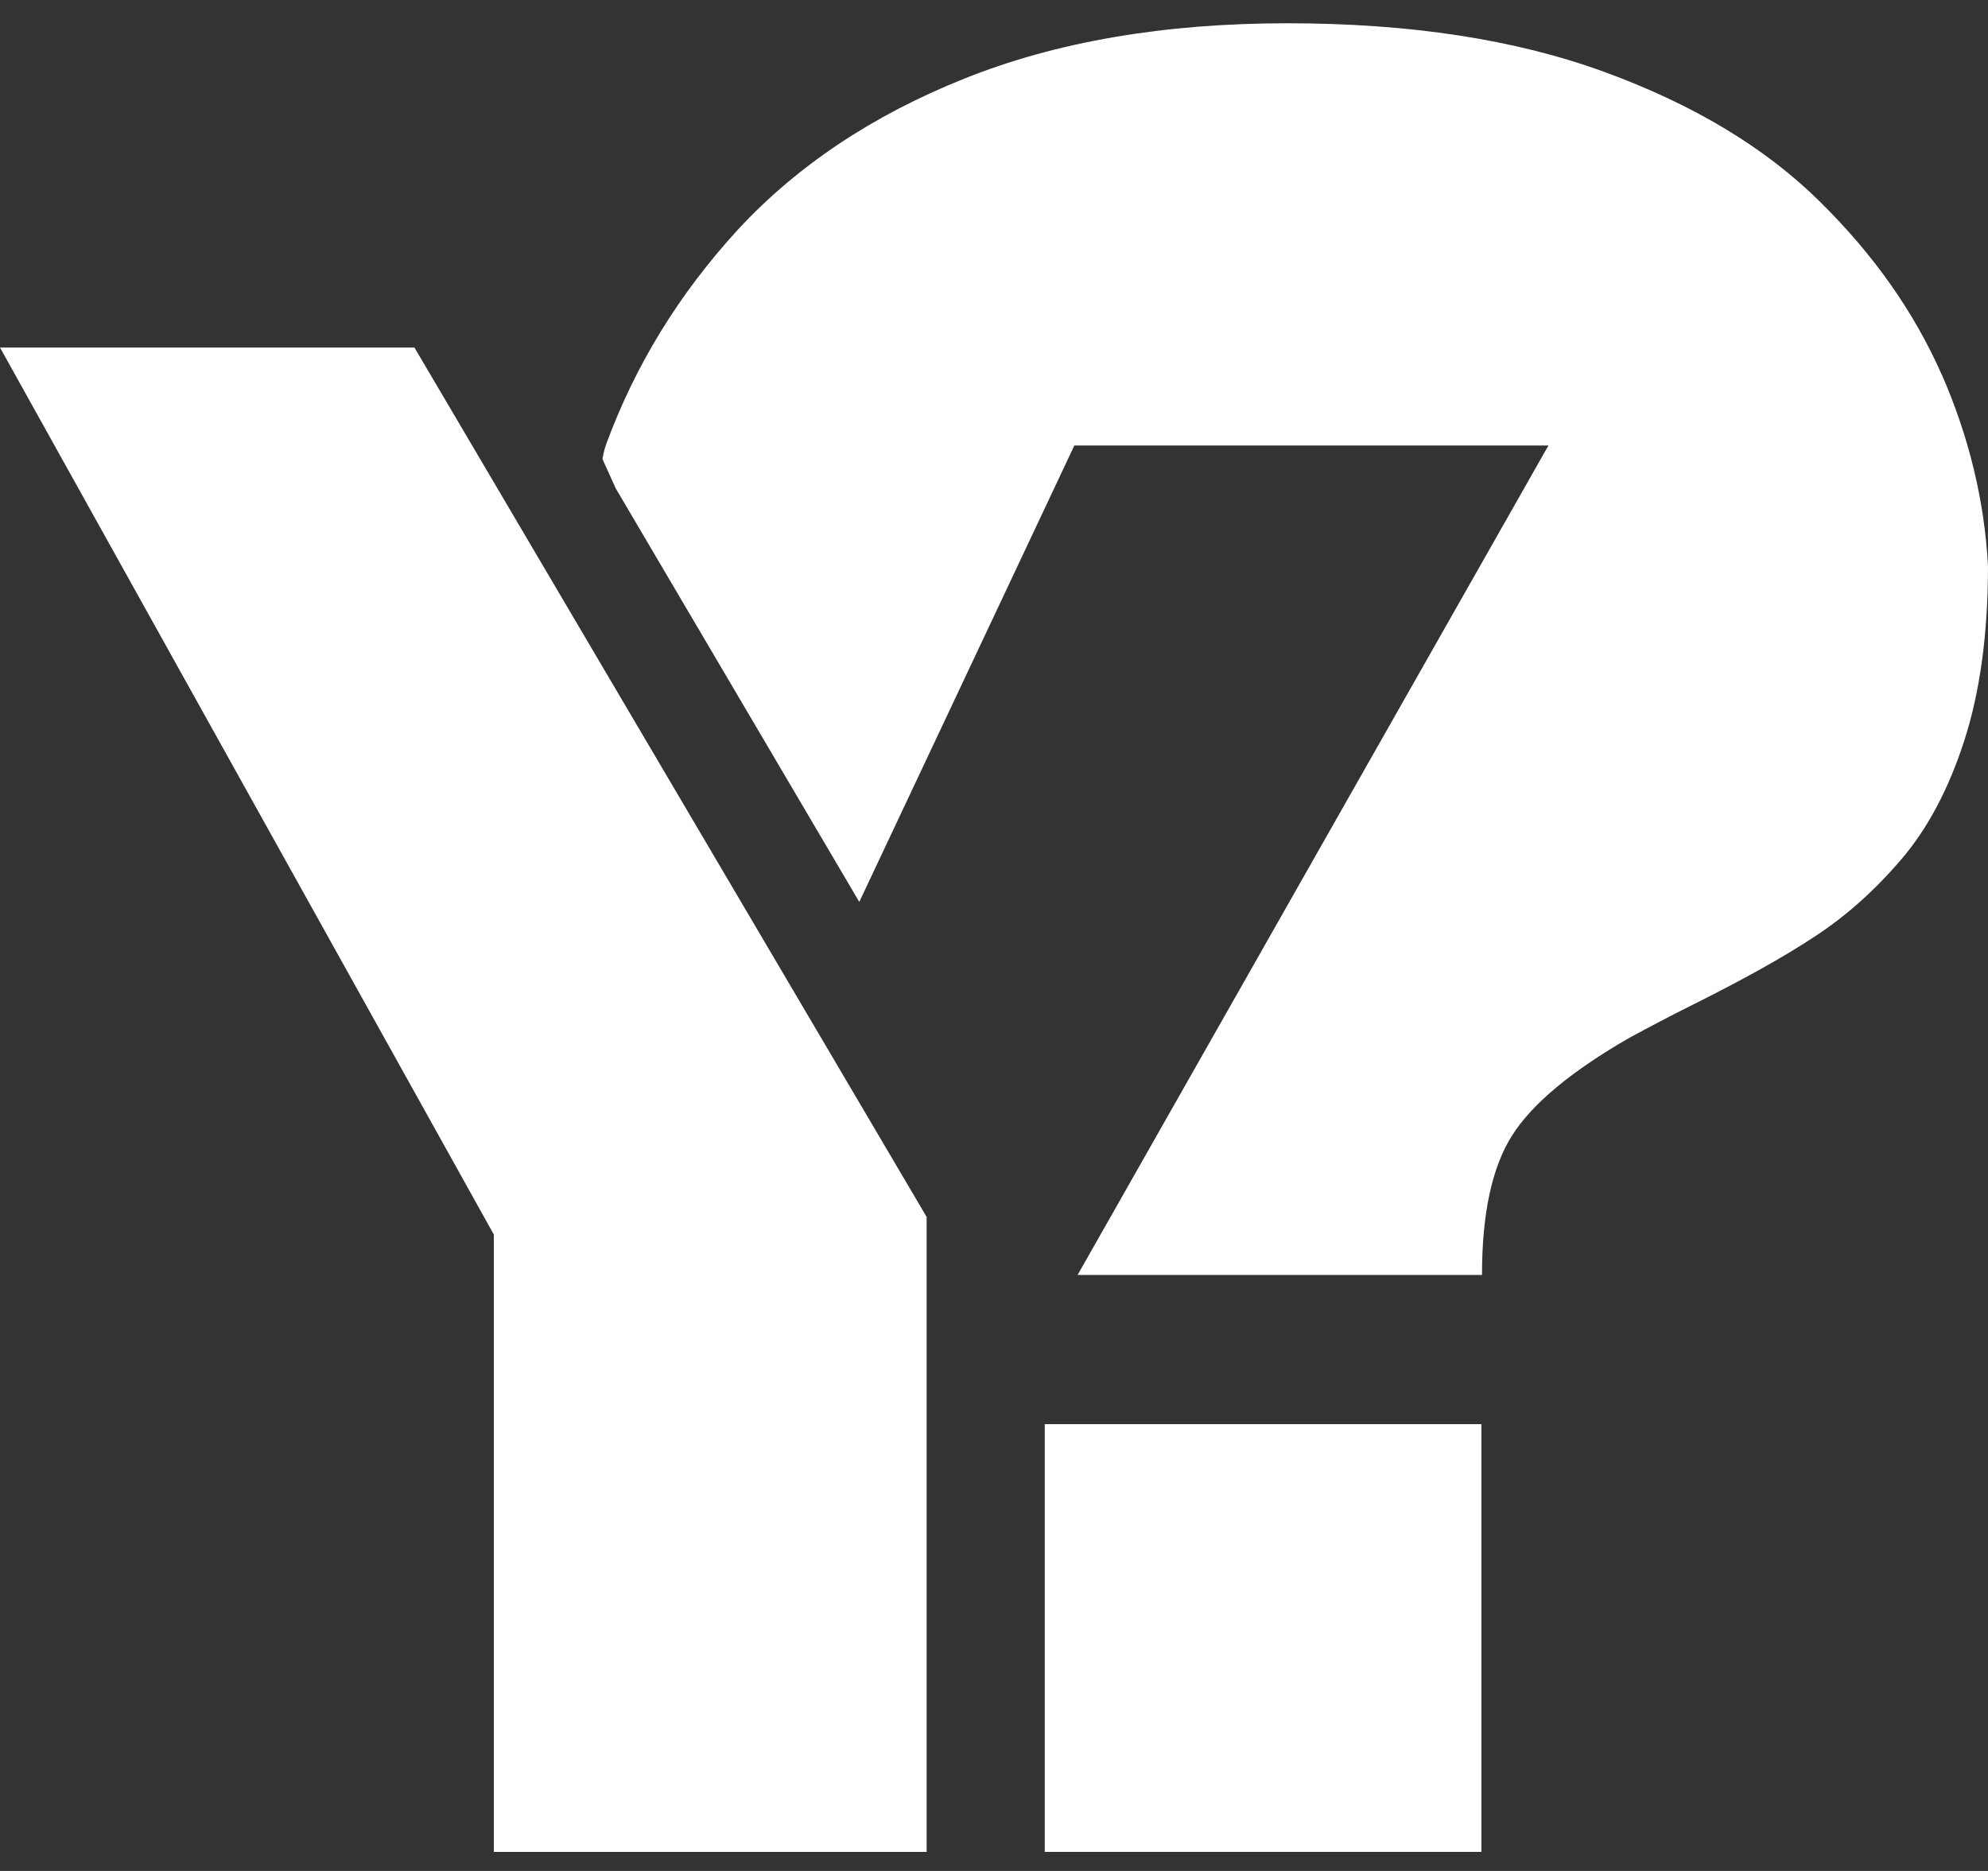 <svg width="17" height="16" viewBox="0 0 17 16" fill="none" xmlns="http://www.w3.org/2000/svg">
<rect x="0" y="0" width="17" height="16" fill="#333333" stroke="none"/>
<path d="M12.668 12.179H8.934V15.837H12.668V12.179Z" fill="white"/>
<path d="M0 2.972L4.223 10.558V15.837H7.924V10.407L3.544 2.972H0Z" fill="white"/>
<path d="M16.606 3.208C16.372 2.675 16.025 2.179 15.559 1.721C15.094 1.262 14.482 0.894 13.722 0.616C12.963 0.338 12.059 0.199 11.008 0.199C9.956 0.199 9.036 0.356 8.247 0.672C7.459 0.987 6.813 1.42 6.308 1.966C5.805 2.515 5.43 3.127 5.182 3.803C5.168 3.843 5.159 3.884 5.152 3.926L5.265 4.176L7.348 7.713L9.187 3.81H13.241L9.215 10.903H12.673C12.673 10.377 12.759 9.979 12.932 9.708C13.104 9.437 13.44 9.159 13.935 8.874C14.107 8.781 14.278 8.691 14.454 8.603C14.906 8.378 15.263 8.179 15.524 8.005C15.786 7.834 16.032 7.614 16.256 7.352C16.481 7.09 16.662 6.752 16.796 6.337C16.93 5.925 17 5.425 17 4.839C16.97 4.283 16.838 3.738 16.606 3.206V3.208Z" fill="white"/>
</svg>
